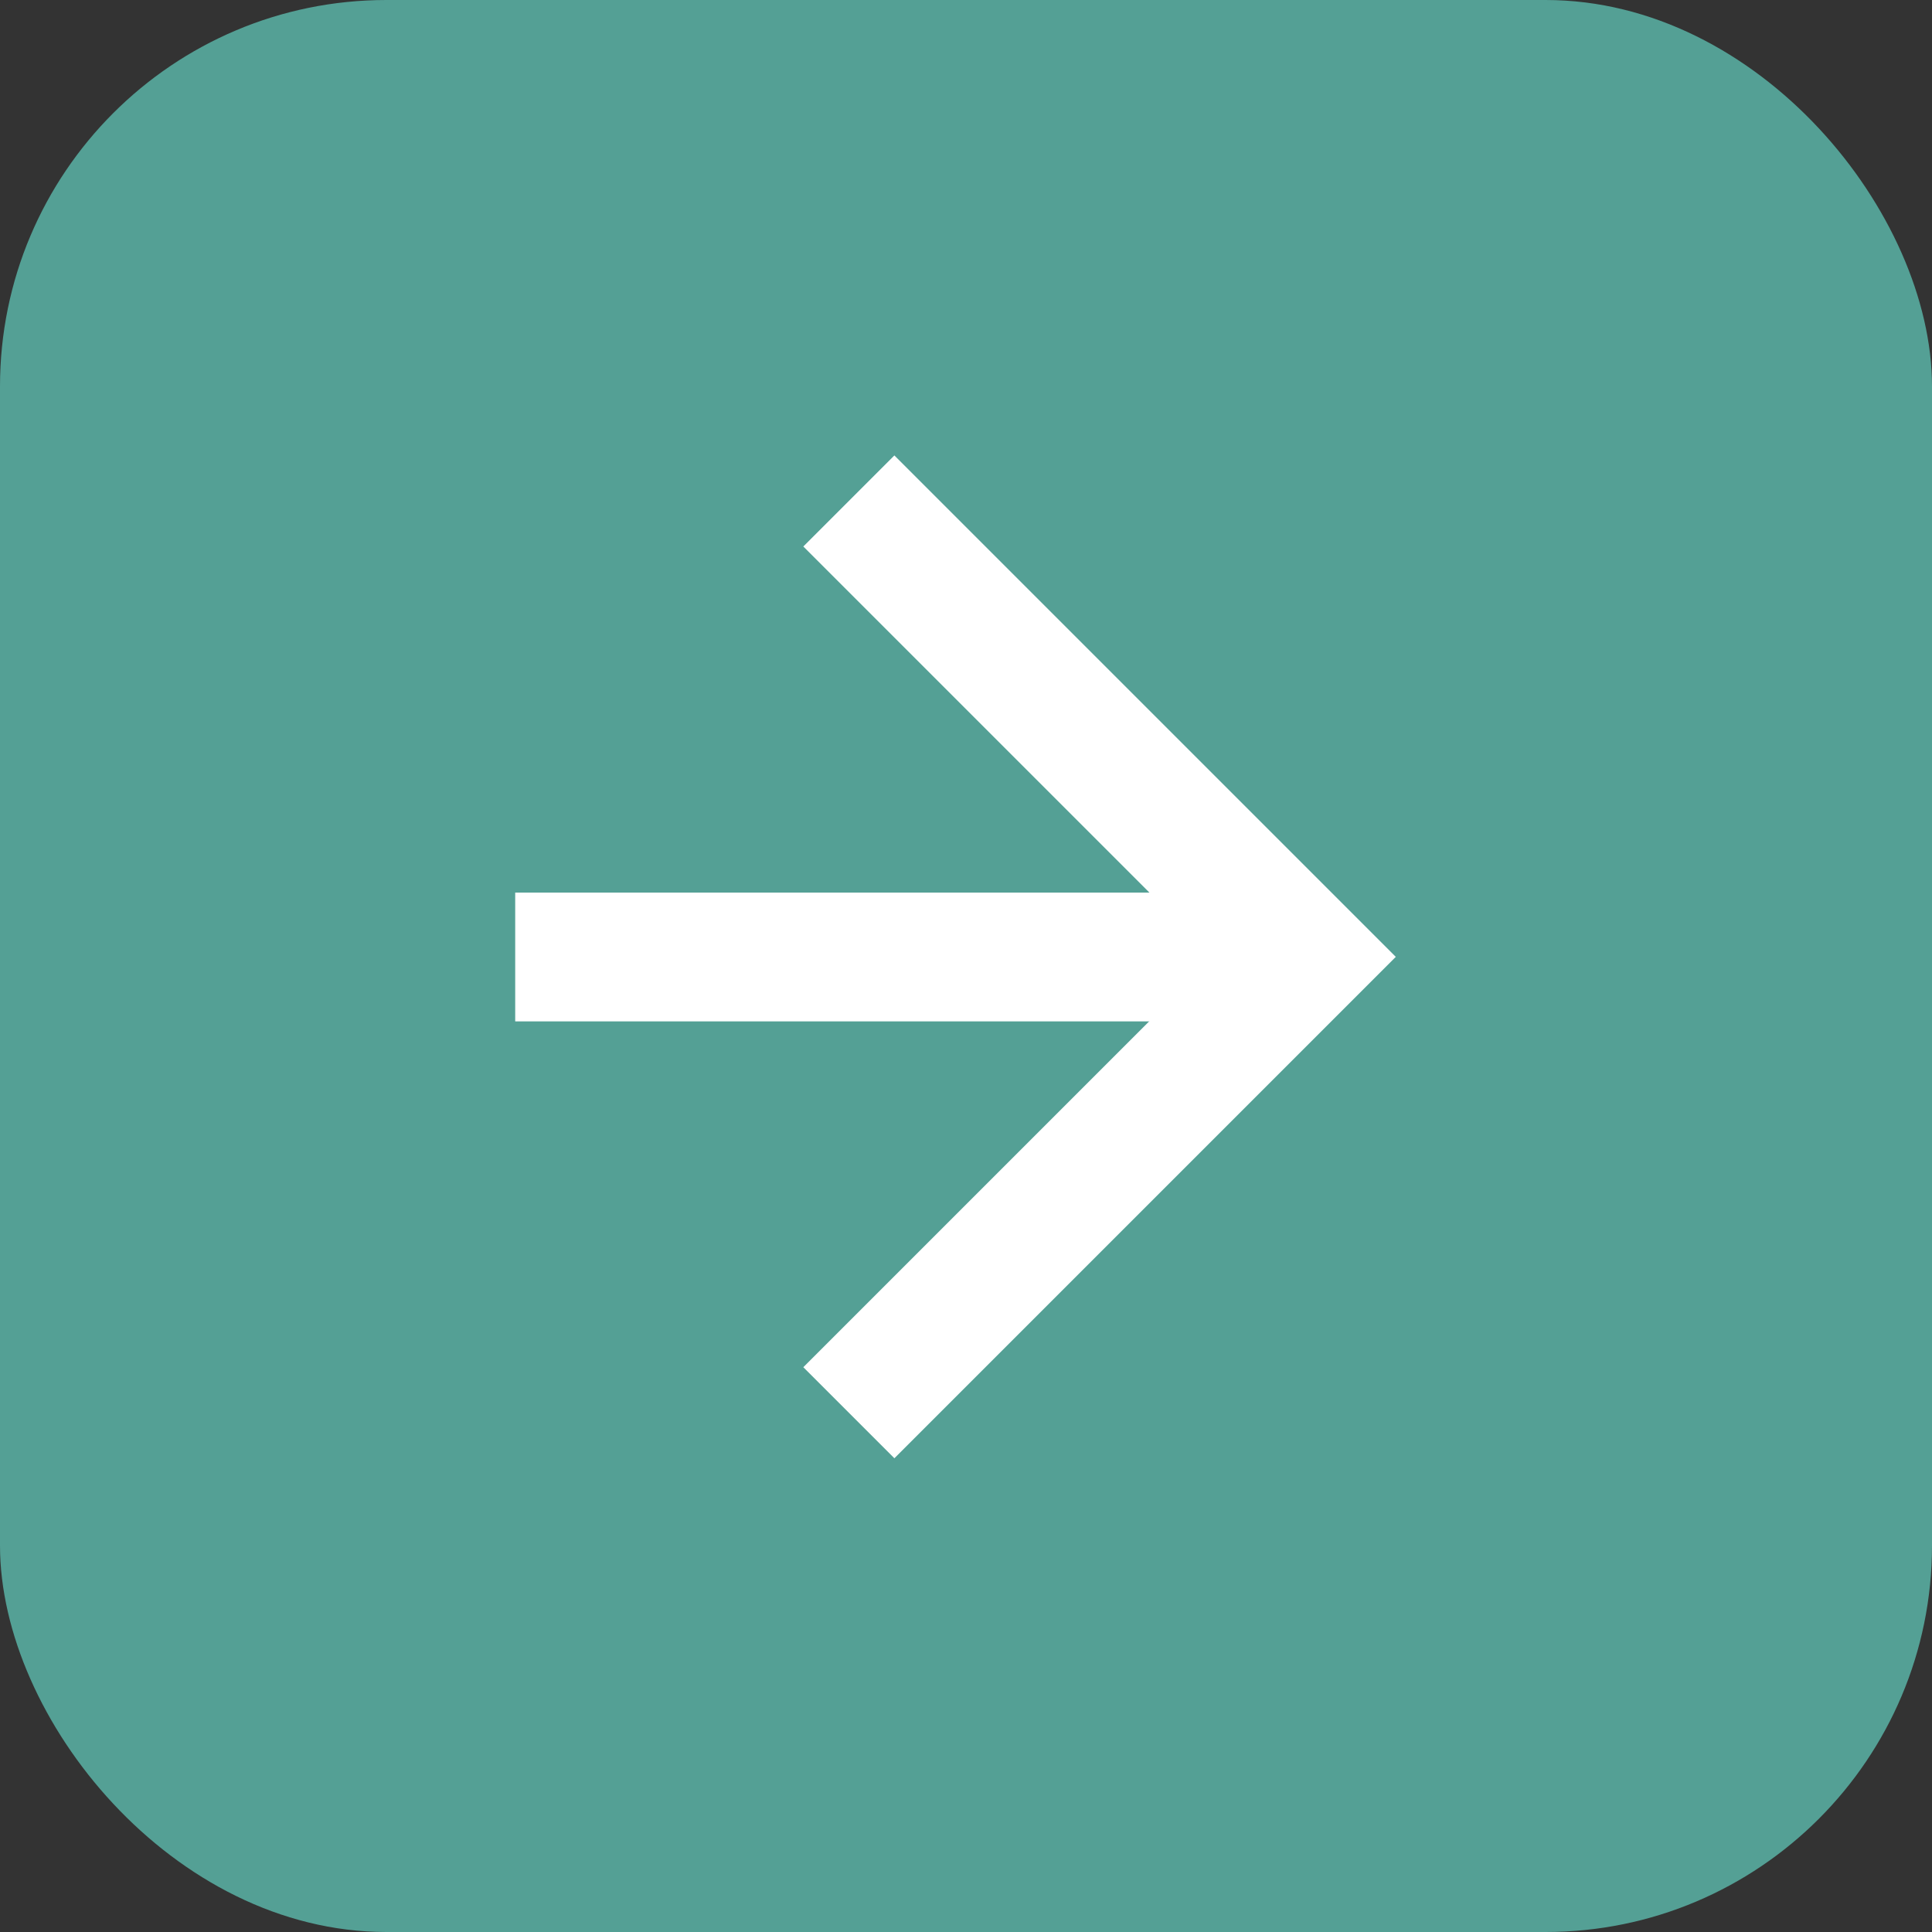 <svg xmlns="http://www.w3.org/2000/svg" width="15" height="15" viewBox="0 0 15 15">
  <rect x="0" y="0" width="15" height="15" fill="#333333" stroke="none"/>
  <g id="Group_20" data-name="Group 20" transform="translate(-325 -1042)">
    <rect id="Rectangle_13" data-name="Rectangle 13" width="15" height="15" rx="3" transform="translate(325 1042)" fill="#54a095"/>
    <g id="Group_19" data-name="Group 19" transform="translate(0.024)">
      <path id="Path_1" data-name="Path 1" d="M-15089.277-13879.154l-.707-.707,3.186-3.186-3.186-3.186.707-.707,3.893,3.893Z" transform="translate(15421.197 14932.476)" fill="#fff"/>
      <path id="Path_2" data-name="Path 2" d="M-15091.494-13881.5h-6.131v-1h6.131Z" transform="translate(15426.601 14931.43)" fill="#fff"/>
    </g>
  </g>
</svg>
